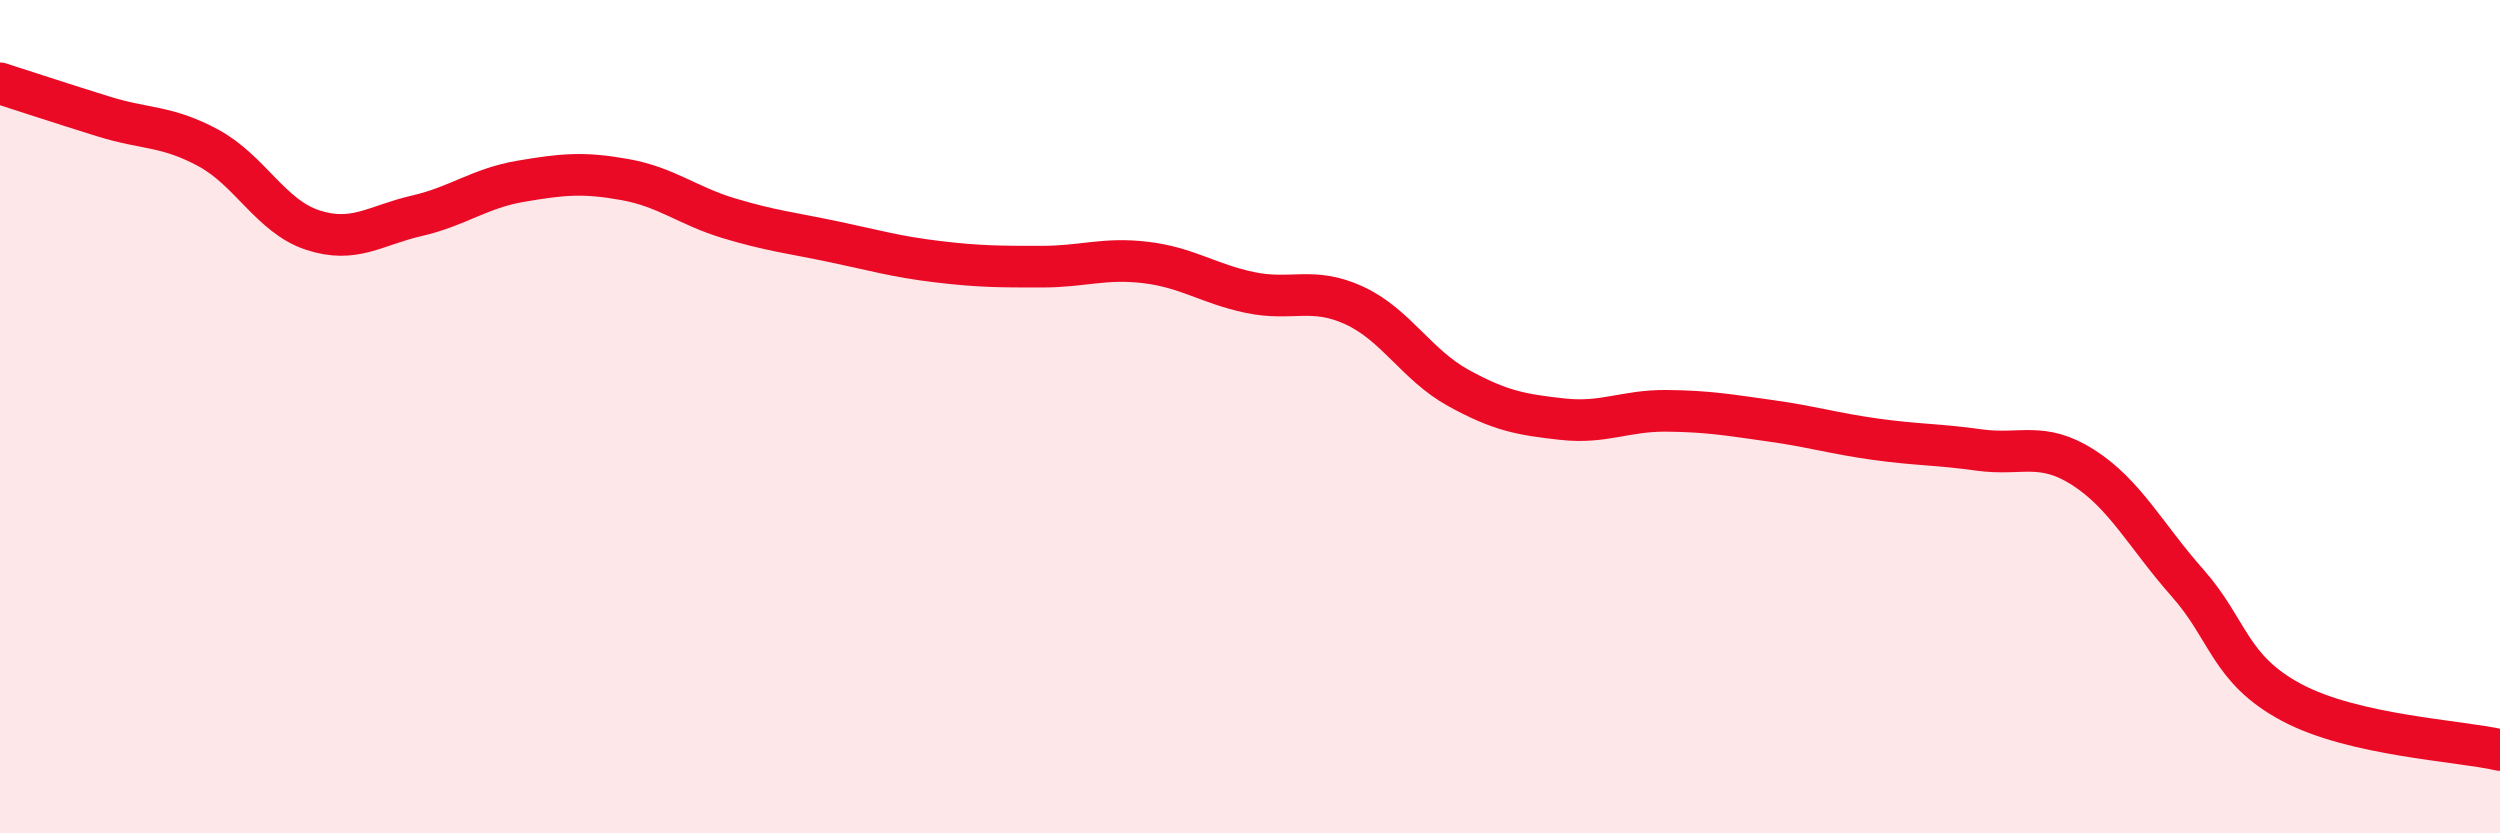 
    <svg width="60" height="20" viewBox="0 0 60 20" xmlns="http://www.w3.org/2000/svg">
      <path
        d="M 0,2 C 0.5,2.16 1.5,2.49 2.5,2.8 C 3.5,3.11 4,3.01 5,3.55 C 6,4.09 6.5,5.19 7.5,5.52 C 8.5,5.85 9,5.41 10,5.18 C 11,4.95 11.5,4.52 12.5,4.35 C 13.5,4.18 14,4.13 15,4.31 C 16,4.49 16.5,4.94 17.5,5.24 C 18.5,5.54 19,5.59 20,5.8 C 21,6.01 21.5,6.16 22.5,6.28 C 23.5,6.4 24,6.4 25,6.4 C 26,6.4 26.5,6.18 27.5,6.3 C 28.5,6.42 29,6.81 30,7.02 C 31,7.23 31.5,6.87 32.5,7.33 C 33.5,7.79 34,8.76 35,9.31 C 36,9.86 36.5,9.95 37.5,10.06 C 38.5,10.17 39,9.85 40,9.86 C 41,9.87 41.5,9.96 42.5,10.1 C 43.5,10.24 44,10.4 45,10.54 C 46,10.68 46.5,10.66 47.5,10.8 C 48.5,10.94 49,10.58 50,11.22 C 51,11.86 51.5,12.86 52.5,13.99 C 53.5,15.12 53.5,16.06 55,16.86 C 56.5,17.66 59,17.77 60,18L60 20L0 20Z"
        fill="#EB0A25"
        opacity="0.1"
        stroke-linecap="round"
        stroke-linejoin="round"
      />
      <path
        d="M 0,2 C 0.5,2.16 1.5,2.49 2.5,2.8 C 3.5,3.11 4,3.01 5,3.55 C 6,4.09 6.5,5.19 7.5,5.52 C 8.5,5.85 9,5.41 10,5.18 C 11,4.95 11.5,4.52 12.5,4.35 C 13.5,4.18 14,4.13 15,4.31 C 16,4.49 16.5,4.94 17.5,5.24 C 18.5,5.54 19,5.59 20,5.8 C 21,6.01 21.5,6.16 22.5,6.28 C 23.5,6.4 24,6.4 25,6.4 C 26,6.4 26.5,6.18 27.5,6.3 C 28.5,6.42 29,6.81 30,7.02 C 31,7.23 31.5,6.87 32.5,7.33 C 33.5,7.79 34,8.76 35,9.31 C 36,9.86 36.5,9.95 37.5,10.06 C 38.5,10.17 39,9.85 40,9.86 C 41,9.87 41.5,9.96 42.5,10.1 C 43.5,10.24 44,10.4 45,10.54 C 46,10.68 46.5,10.66 47.5,10.8 C 48.5,10.94 49,10.58 50,11.22 C 51,11.86 51.5,12.86 52.5,13.99 C 53.5,15.12 53.5,16.06 55,16.86 C 56.5,17.66 59,17.77 60,18"
        stroke="#EB0A25"
        stroke-width="1"
        fill="none"
        stroke-linecap="round"
        stroke-linejoin="round"
      />
    </svg>
  